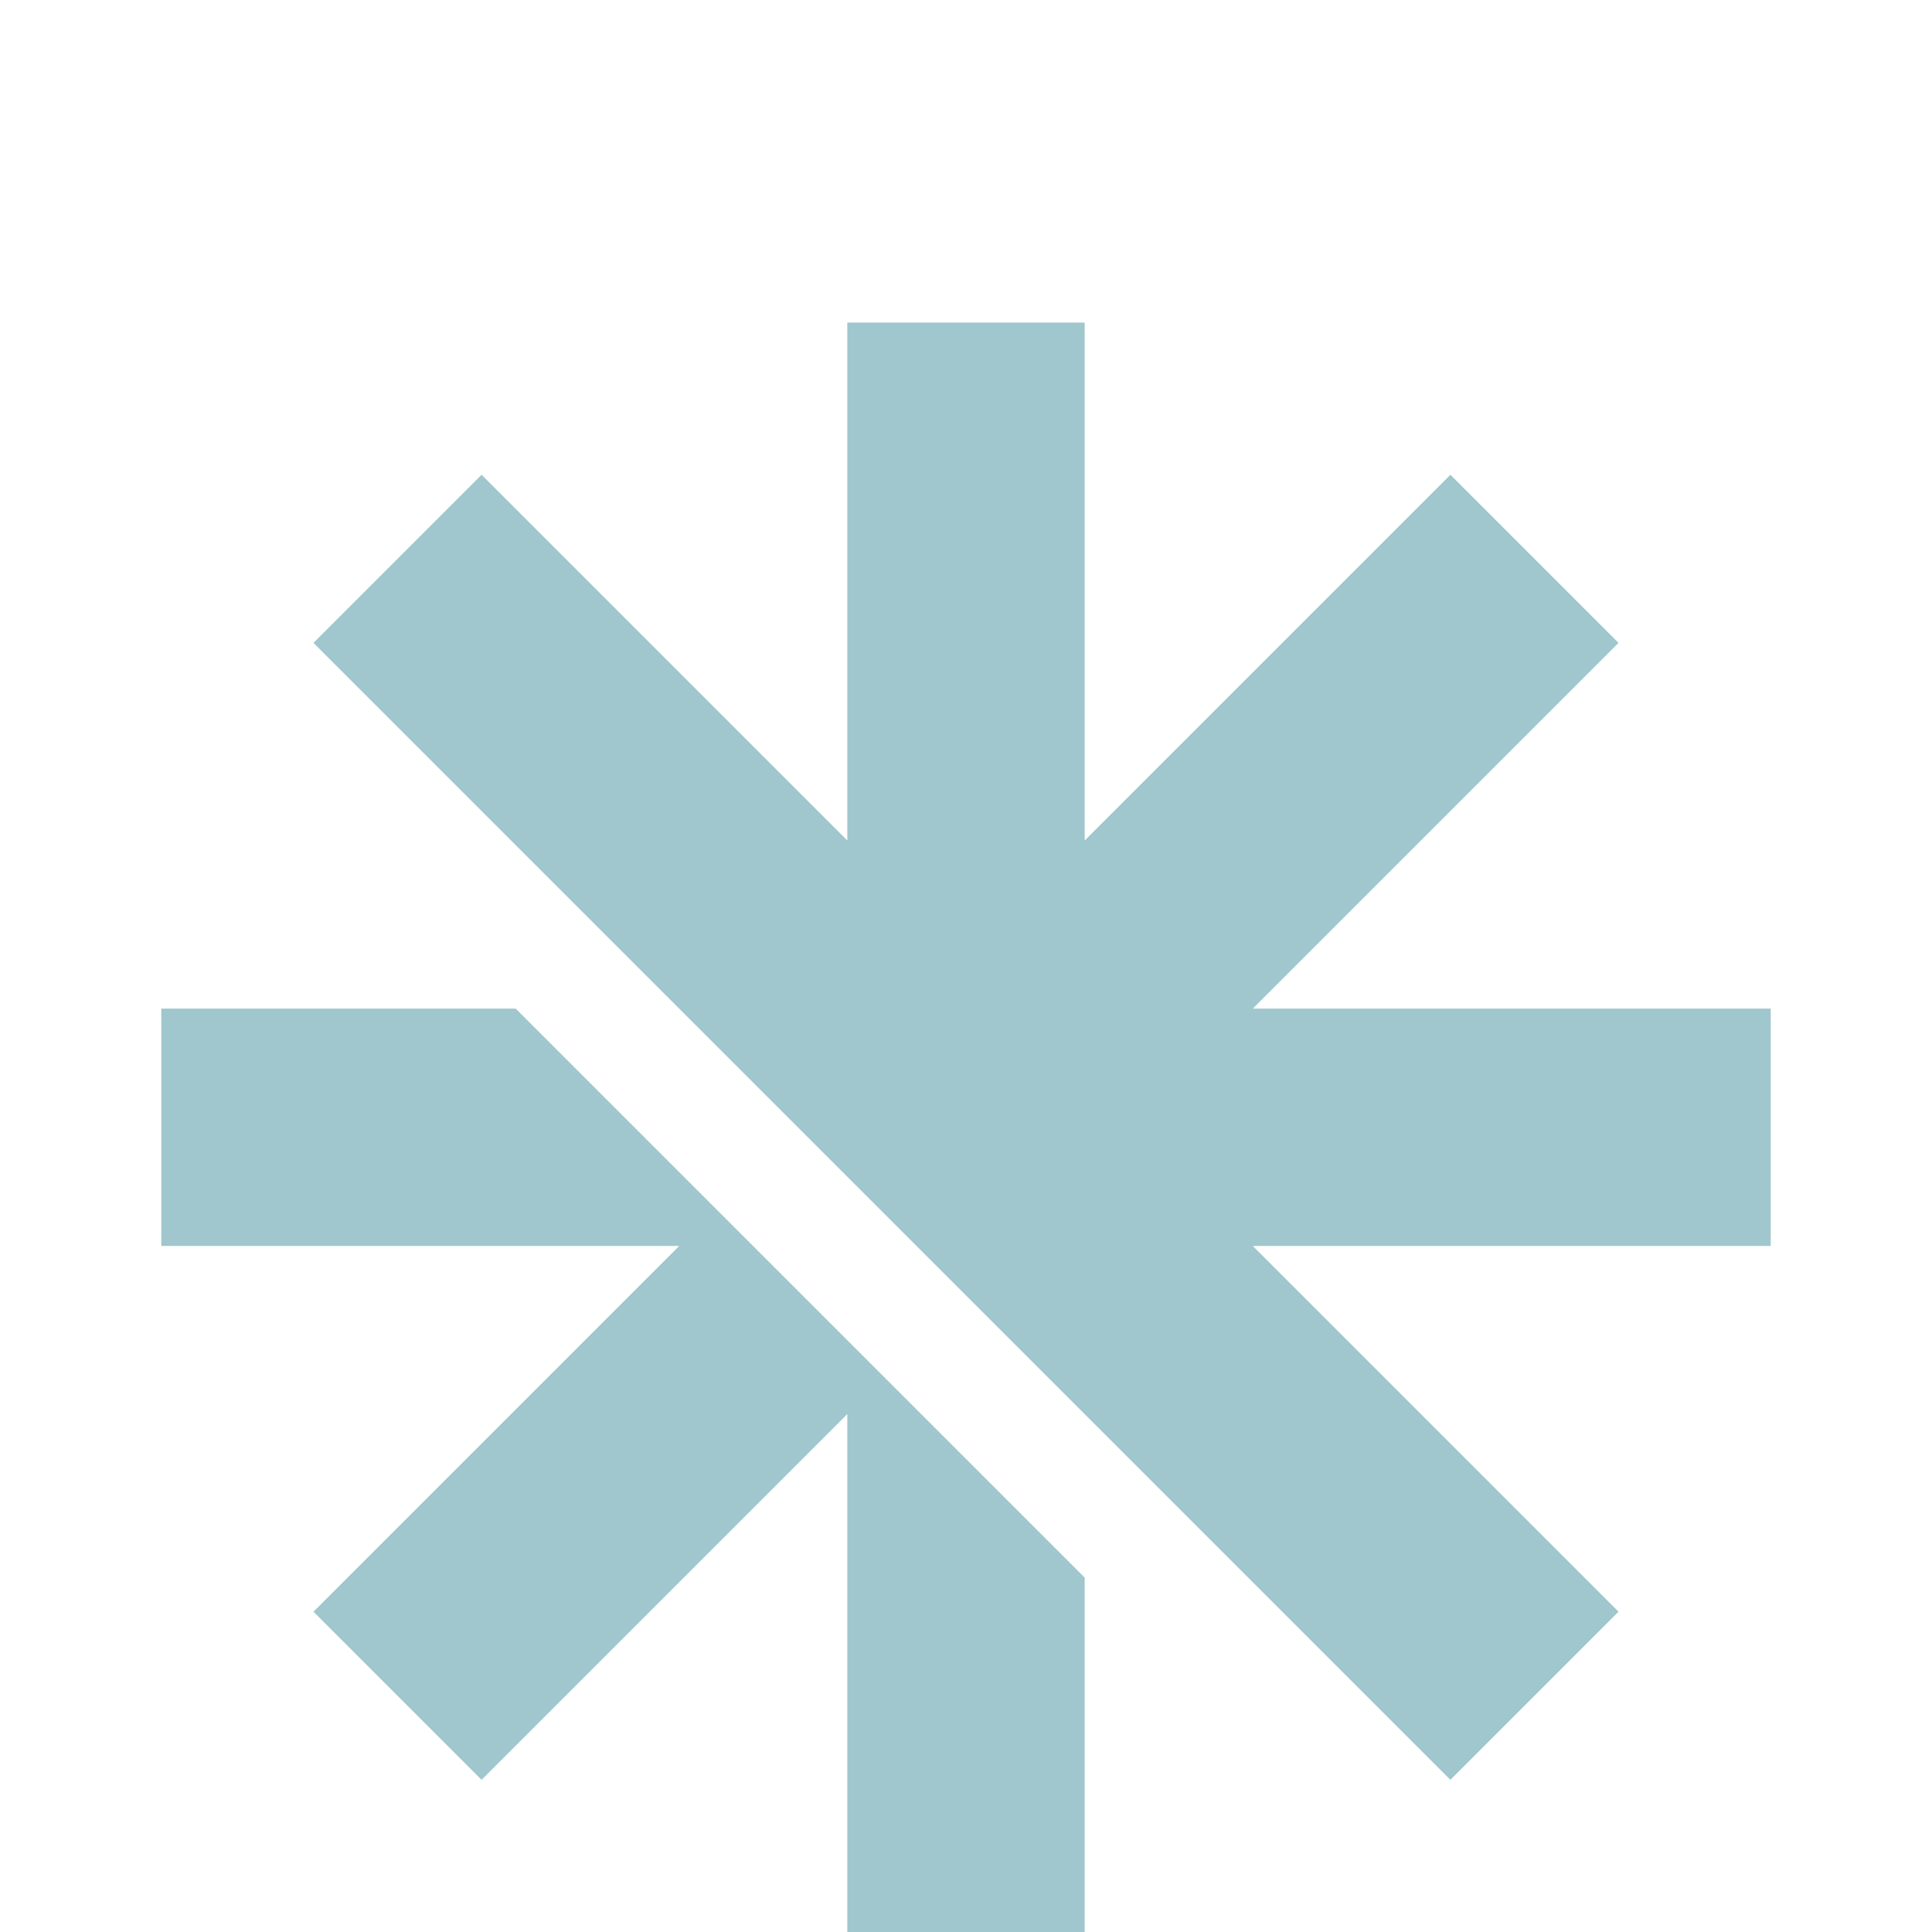 <?xml version="1.0" encoding="UTF-8"?>
<svg id="Calque_2" xmlns="http://www.w3.org/2000/svg" version="1.1" viewBox="0 0 170.1 170.1">
  <!-- Generator: Adobe Illustrator 29.8.3, SVG Export Plug-In . SVG Version: 2.1.1 Build 3)  -->
  <defs>
    <style>
      .st0 {
        fill: #9fc7cd;
      }
    </style>
  </defs>
  <g id="Calque_1-2">
    <g>
      <polygon class="st0" points="142.5 56.6 127.7 41.8 95.5 74 95.5 28.4 74.6 28.4 74.6 74 42.4 41.8 27.6 56.6 127.7 156.7 142.5 141.9 110.3 109.7 155.9 109.7 155.9 88.8 110.3 88.8 142.5 56.6"/>
      <polygon class="st0" points="27.6 141.9 42.4 156.7 74.6 124.5 74.6 170.1 95.5 170.1 95.5 138.9 45.4 88.8 14.2 88.8 14.2 109.7 59.8 109.7 27.6 141.9"/>
    </g>
  </g>
</svg>